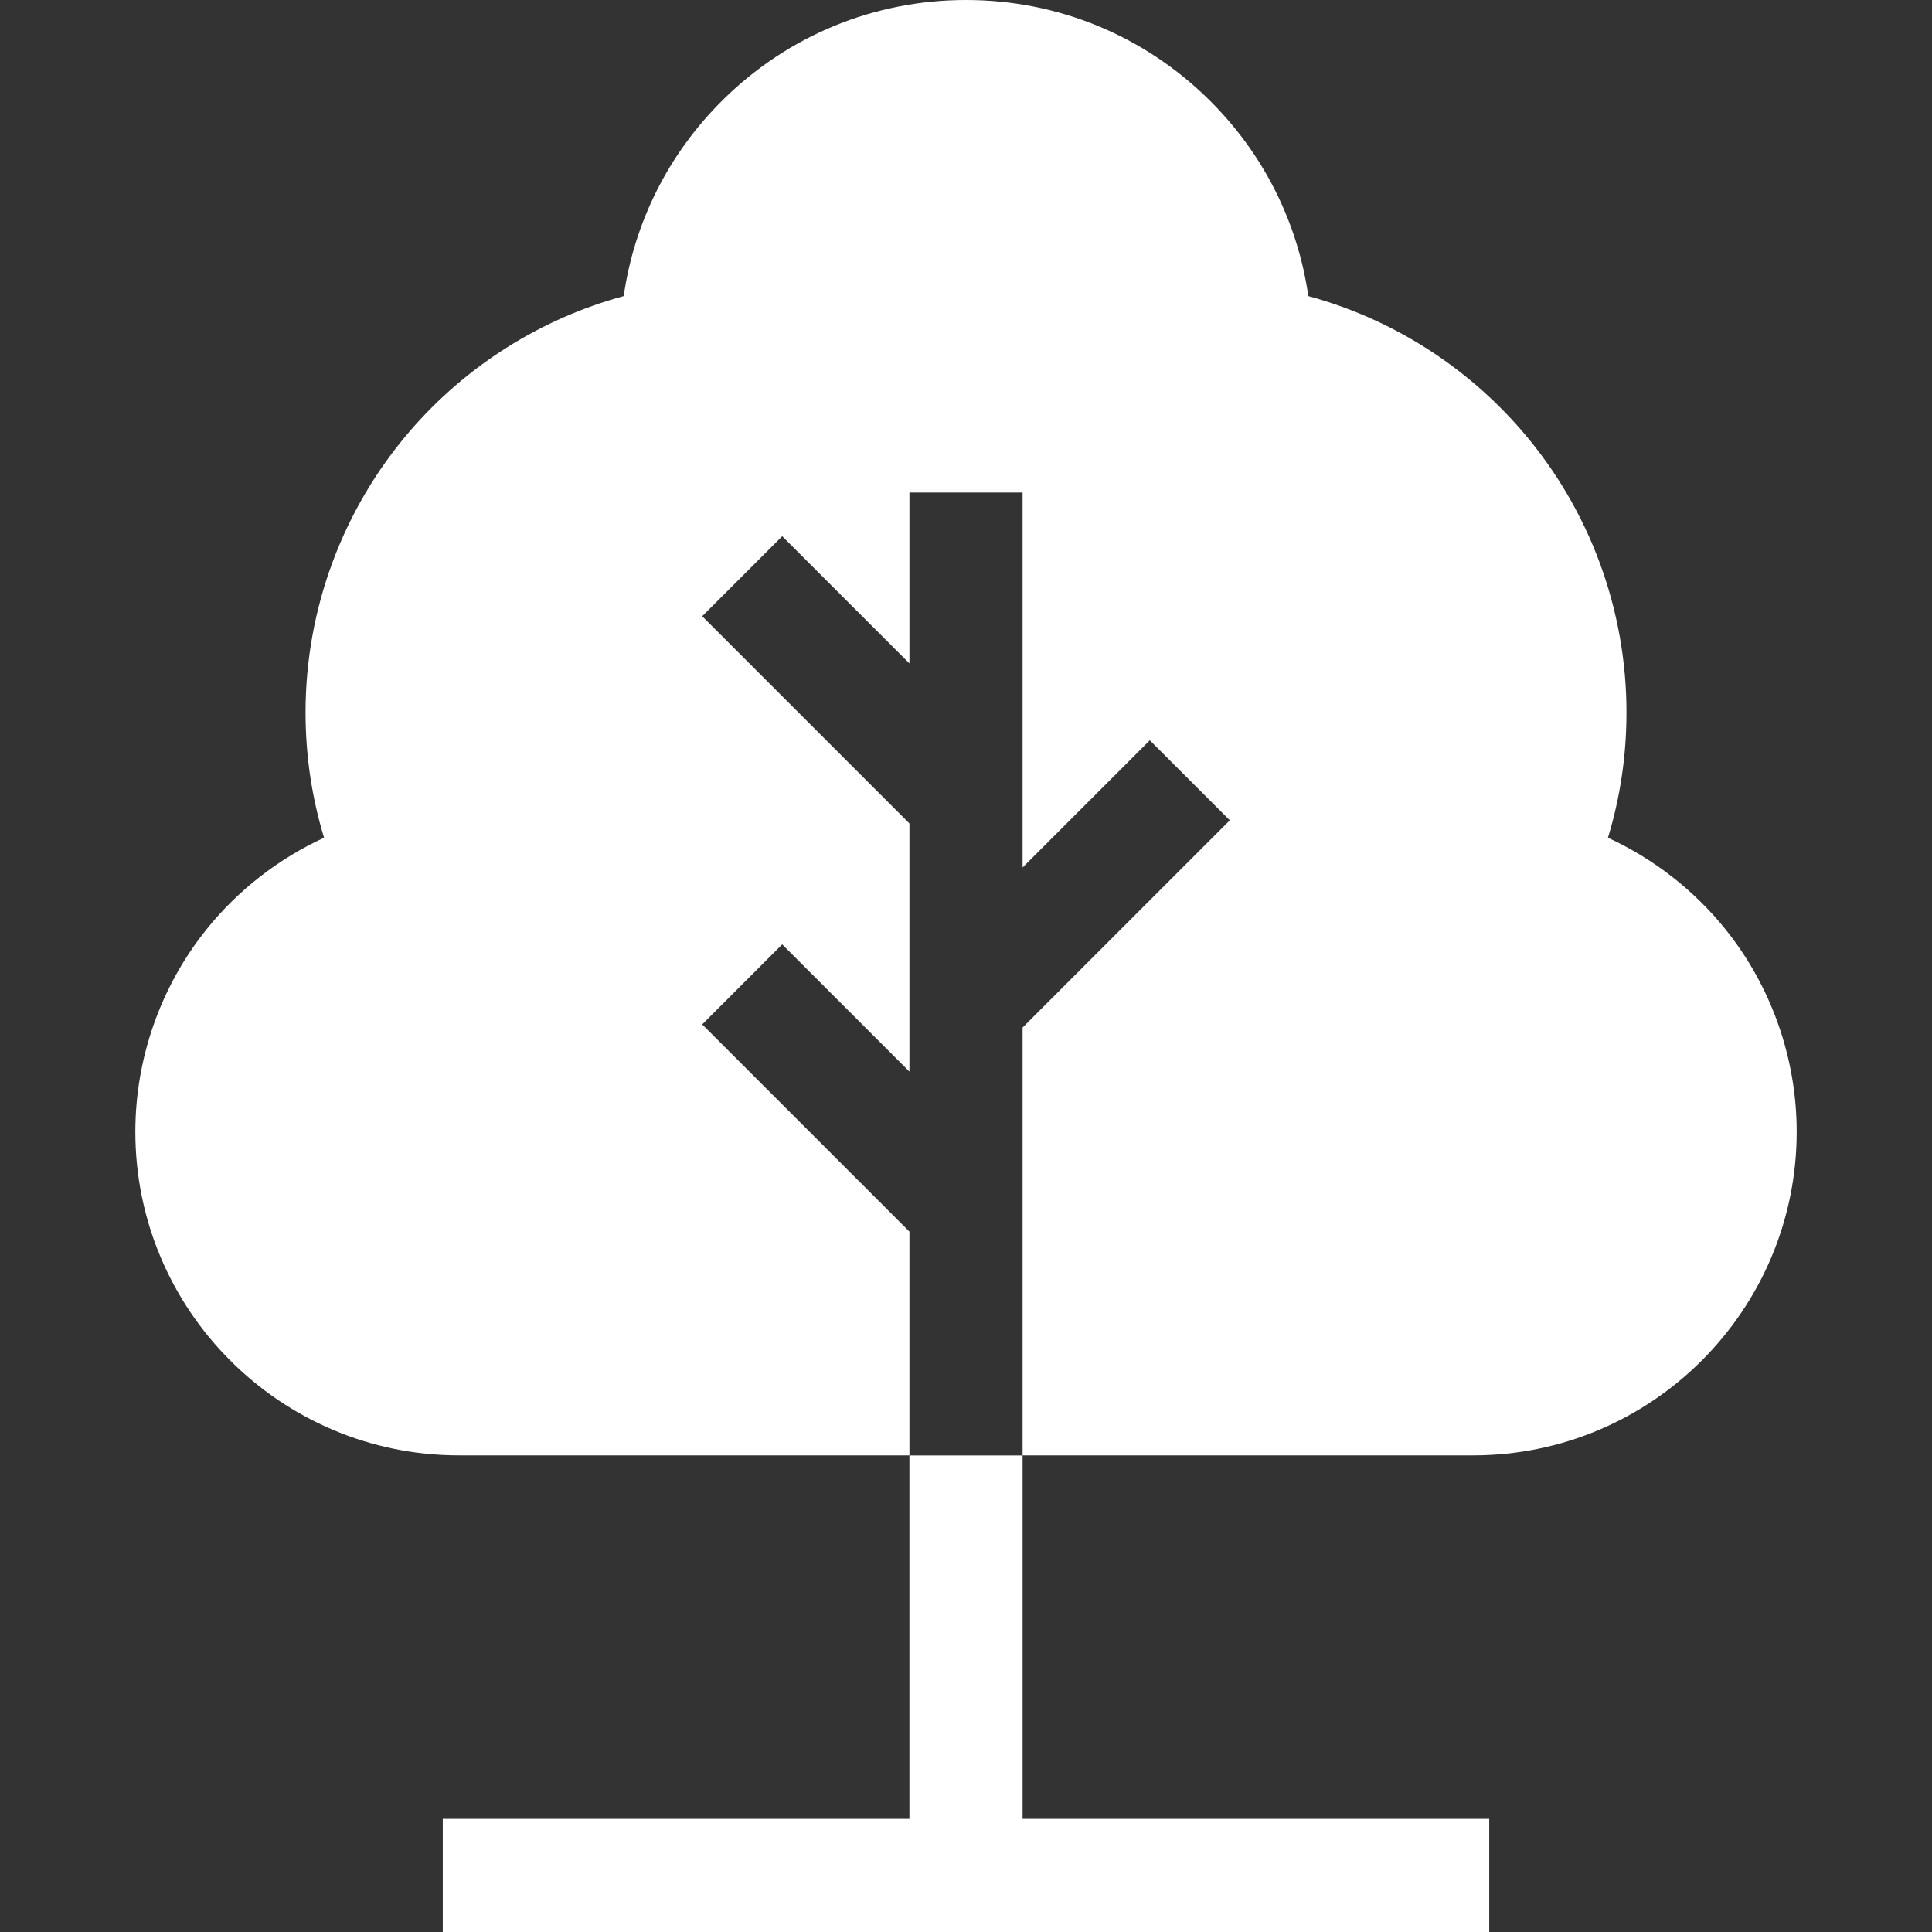 <?xml version="1.0"?>
<svg xmlns="http://www.w3.org/2000/svg" id="Layer_1" enable-background="new 0 0 512.203 512.203" height="512" viewBox="0 0 512.203 512.203" width="512" class=""><rect x="0" y="0" width="512.203" height="512.203" fill="#333333" stroke="none"/><g><g><path d="m241.102 385.867v96.336h-123.715v30h277.429v-30h-123.714v-96.336z" data-original="#000000" class="active-path" style="fill:#FFFFFF" data-old_color="#000000"/><path d="m186.163 271.58 21.213-21.213 33.726 33.726v-65.785l-54.938-54.938 21.213-21.213 33.726 33.725v-45.299h30v99.405l33.726-33.725 21.213 21.213-54.938 54.938v113.429h119.436c47.303 0 85.787-38.484 85.787-85.787 0-19.457-6.698-38.514-18.861-53.658-8.379-10.434-19.124-18.758-31.172-24.303 3.261-10.71 4.908-21.834 4.908-33.232 0-27.334-9.801-53.791-27.597-74.496-14.979-17.429-34.818-29.902-56.752-35.87-2.823-19.661-11.922-37.797-26.274-51.995-17.279-17.091-40.176-26.502-64.477-26.502s-47.199 9.411-64.474 26.5c-14.352 14.198-23.451 32.334-26.274 51.995-21.934 5.968-41.772 18.441-56.752 35.87-17.796 20.705-27.597 47.162-27.597 74.496 0 11.398 1.646 22.522 4.908 33.232-12.048 5.545-22.793 13.869-31.172 24.303-12.163 15.145-18.861 34.201-18.861 53.658 0 47.303 38.484 85.787 85.787 85.787h119.436v-59.323z" data-original="#000000" class="active-path" style="fill:#FFFFFF" data-old_color="#000000"/></g></g> </svg>
